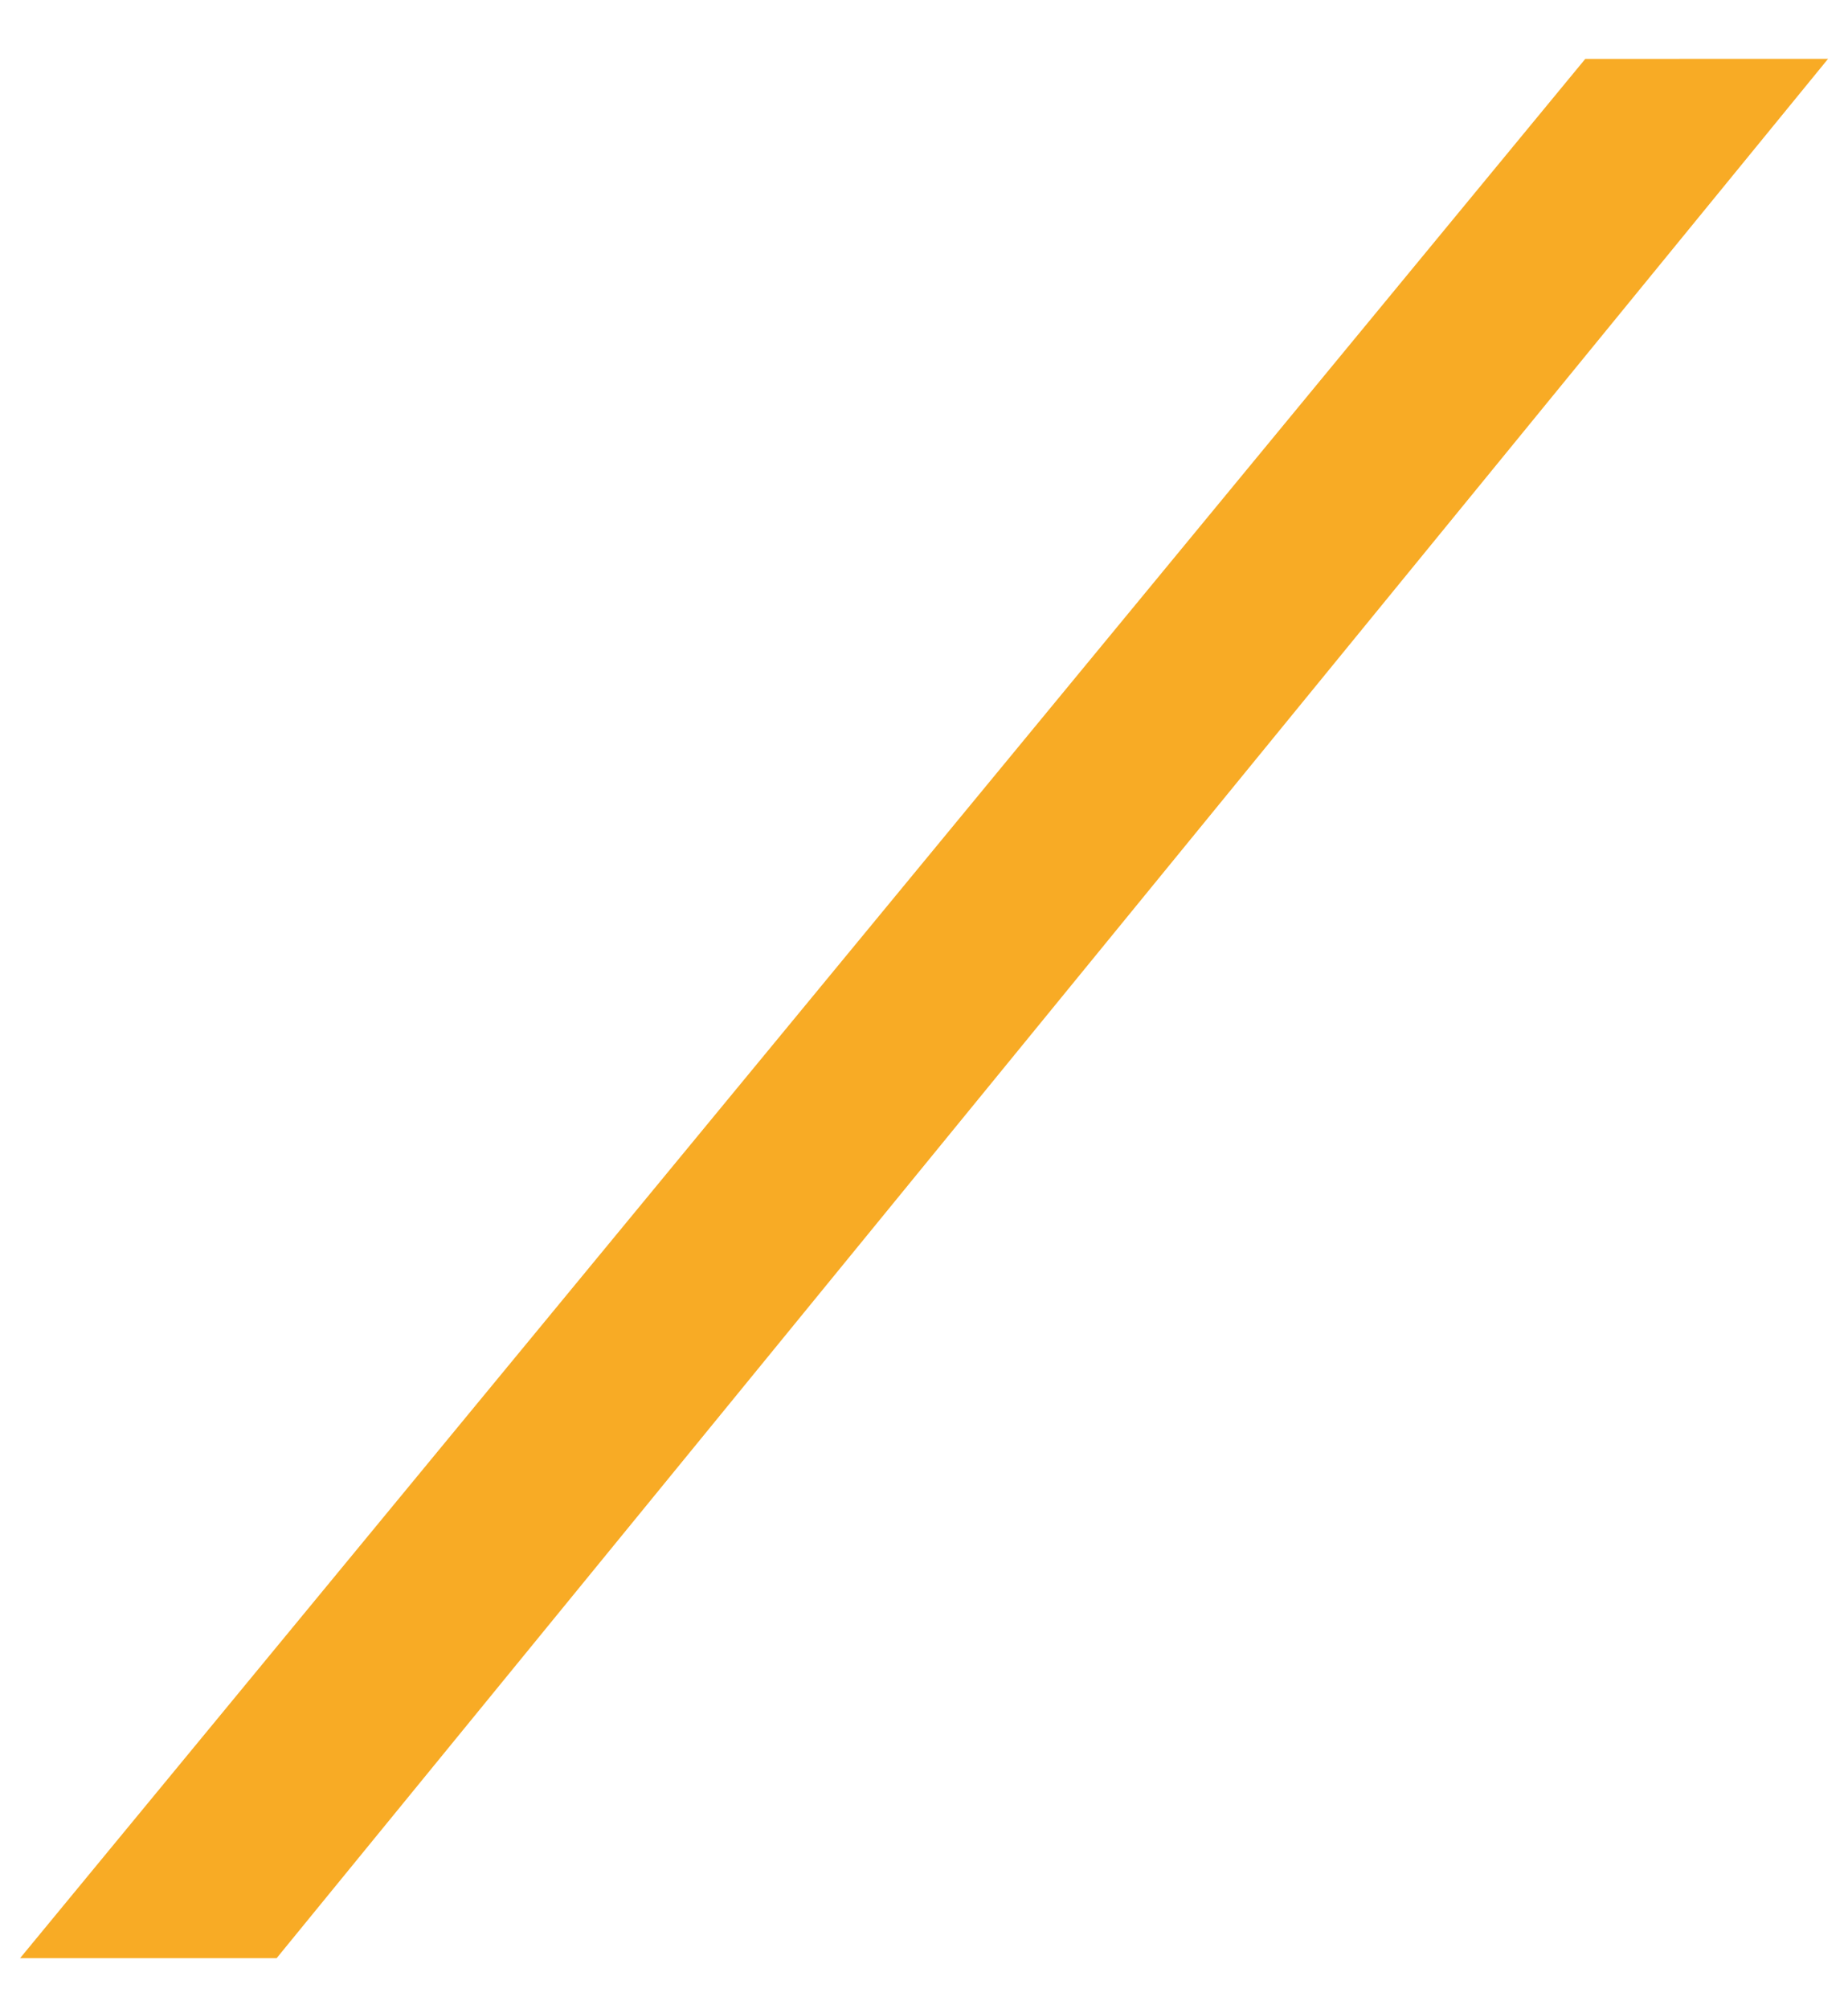 <?xml version="1.0" encoding="UTF-8"?> <svg xmlns="http://www.w3.org/2000/svg" width="23" height="25" viewBox="0 0 23 25" fill="none"> <path d="M19.73 0.733L22.752 0.732L3.443 24.364L0.25 24.364L19.73 0.733Z" fill="#F8AB25"></path> </svg> 